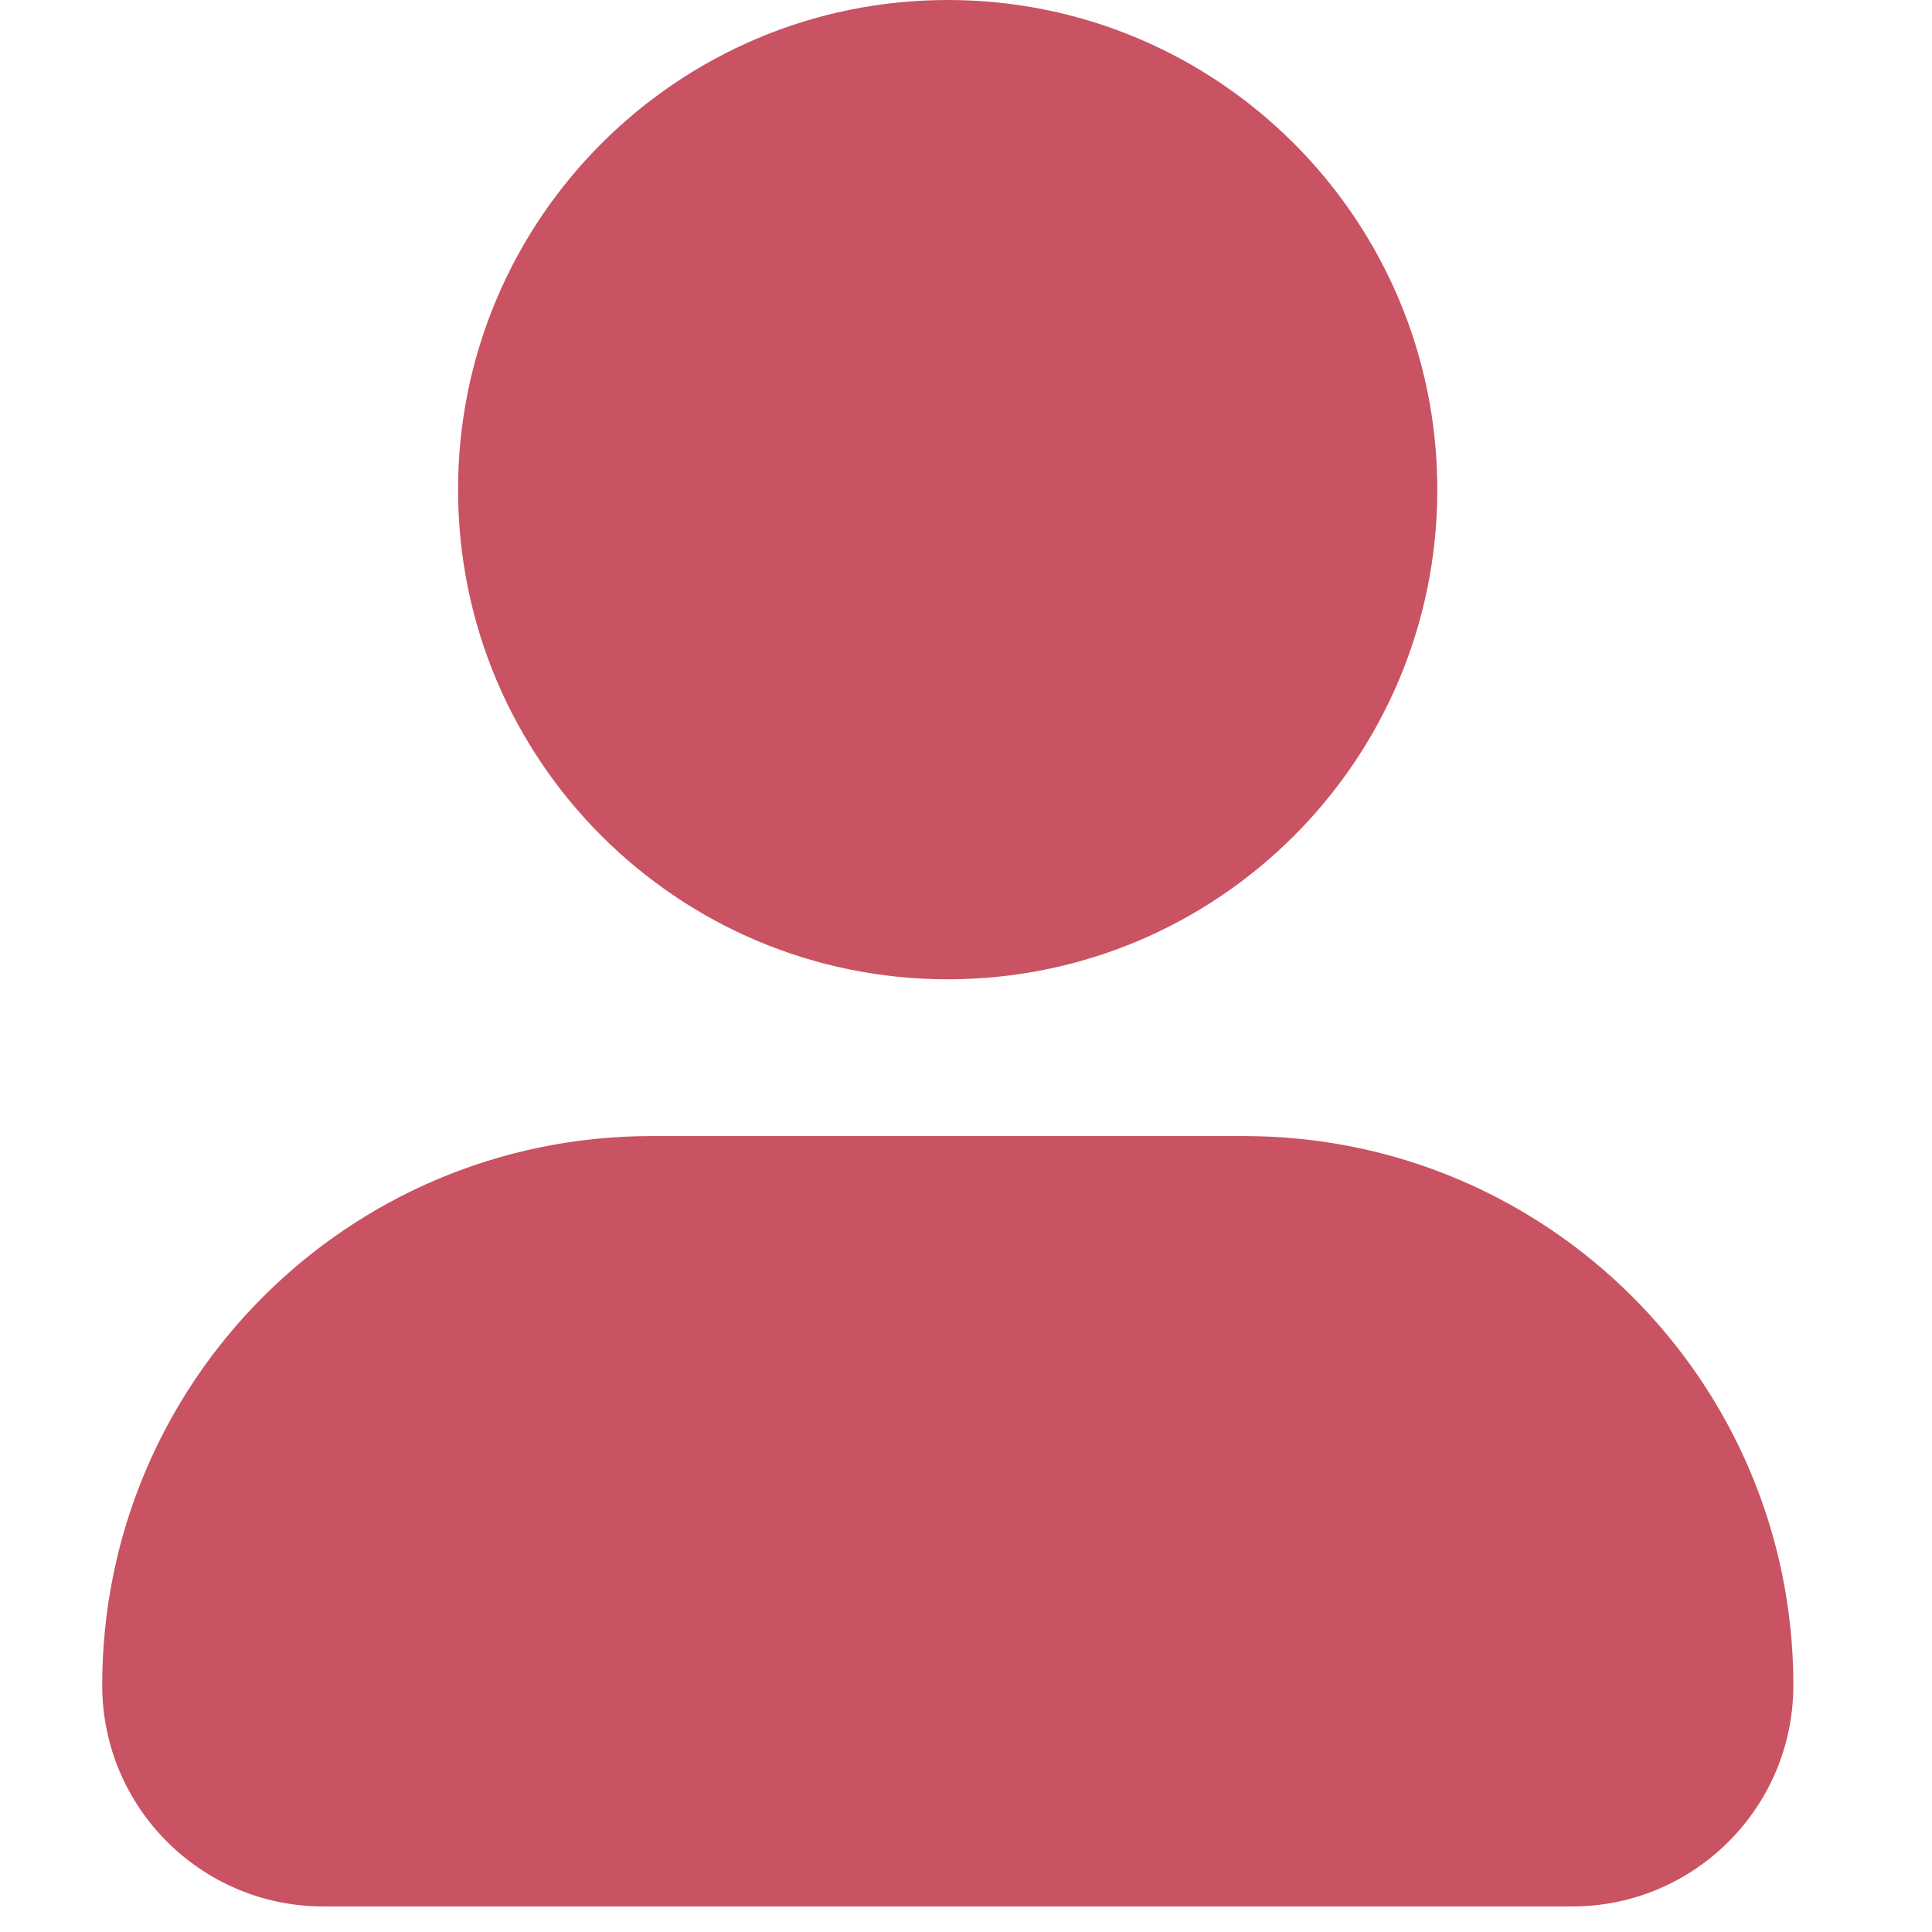<svg version="1.2" preserveAspectRatio="xMidYMid meet" height="50" viewBox="0 0 37.5 37.5" zoomAndPan="magnify" width="50" xmlns:xlink="http://www.w3.org/1999/xlink" xmlns="http://www.w3.org/2000/svg"><defs><clipPath id="f96fcbab98"><path d="M 1.984 22 L 35 22 L 35 37.008 L 1.984 37.008 Z M 1.984 22"></path></clipPath></defs><g id="2d7200fc35"><g clip-path="url(#f96fcbab98)" clip-rule="nonzero"><path d="M 24.148 22.051 L 12.645 22.051 C 6.754 22.051 1.984 26.82 1.984 32.711 C 1.984 35.082 3.906 37.004 6.277 37.004 L 30.516 37.004 C 32.887 37.004 34.809 35.082 34.809 32.711 C 34.809 26.82 30.039 22.051 24.148 22.051 Z M 24.148 22.051" style="stroke:none;fill-rule:nonzero;fill:#c95362;fill-opacity:1;"></path></g><path d="M 18.395 19.008 C 23.645 19.008 27.898 14.754 27.898 9.504 C 27.898 4.258 23.645 0 18.395 0 C 13.148 0 8.891 4.258 8.891 9.504 C 8.891 14.754 13.148 19.008 18.395 19.008 Z M 18.395 19.008" style="stroke:none;fill-rule:nonzero;fill:#c95362;fill-opacity:1;"></path></g></svg>